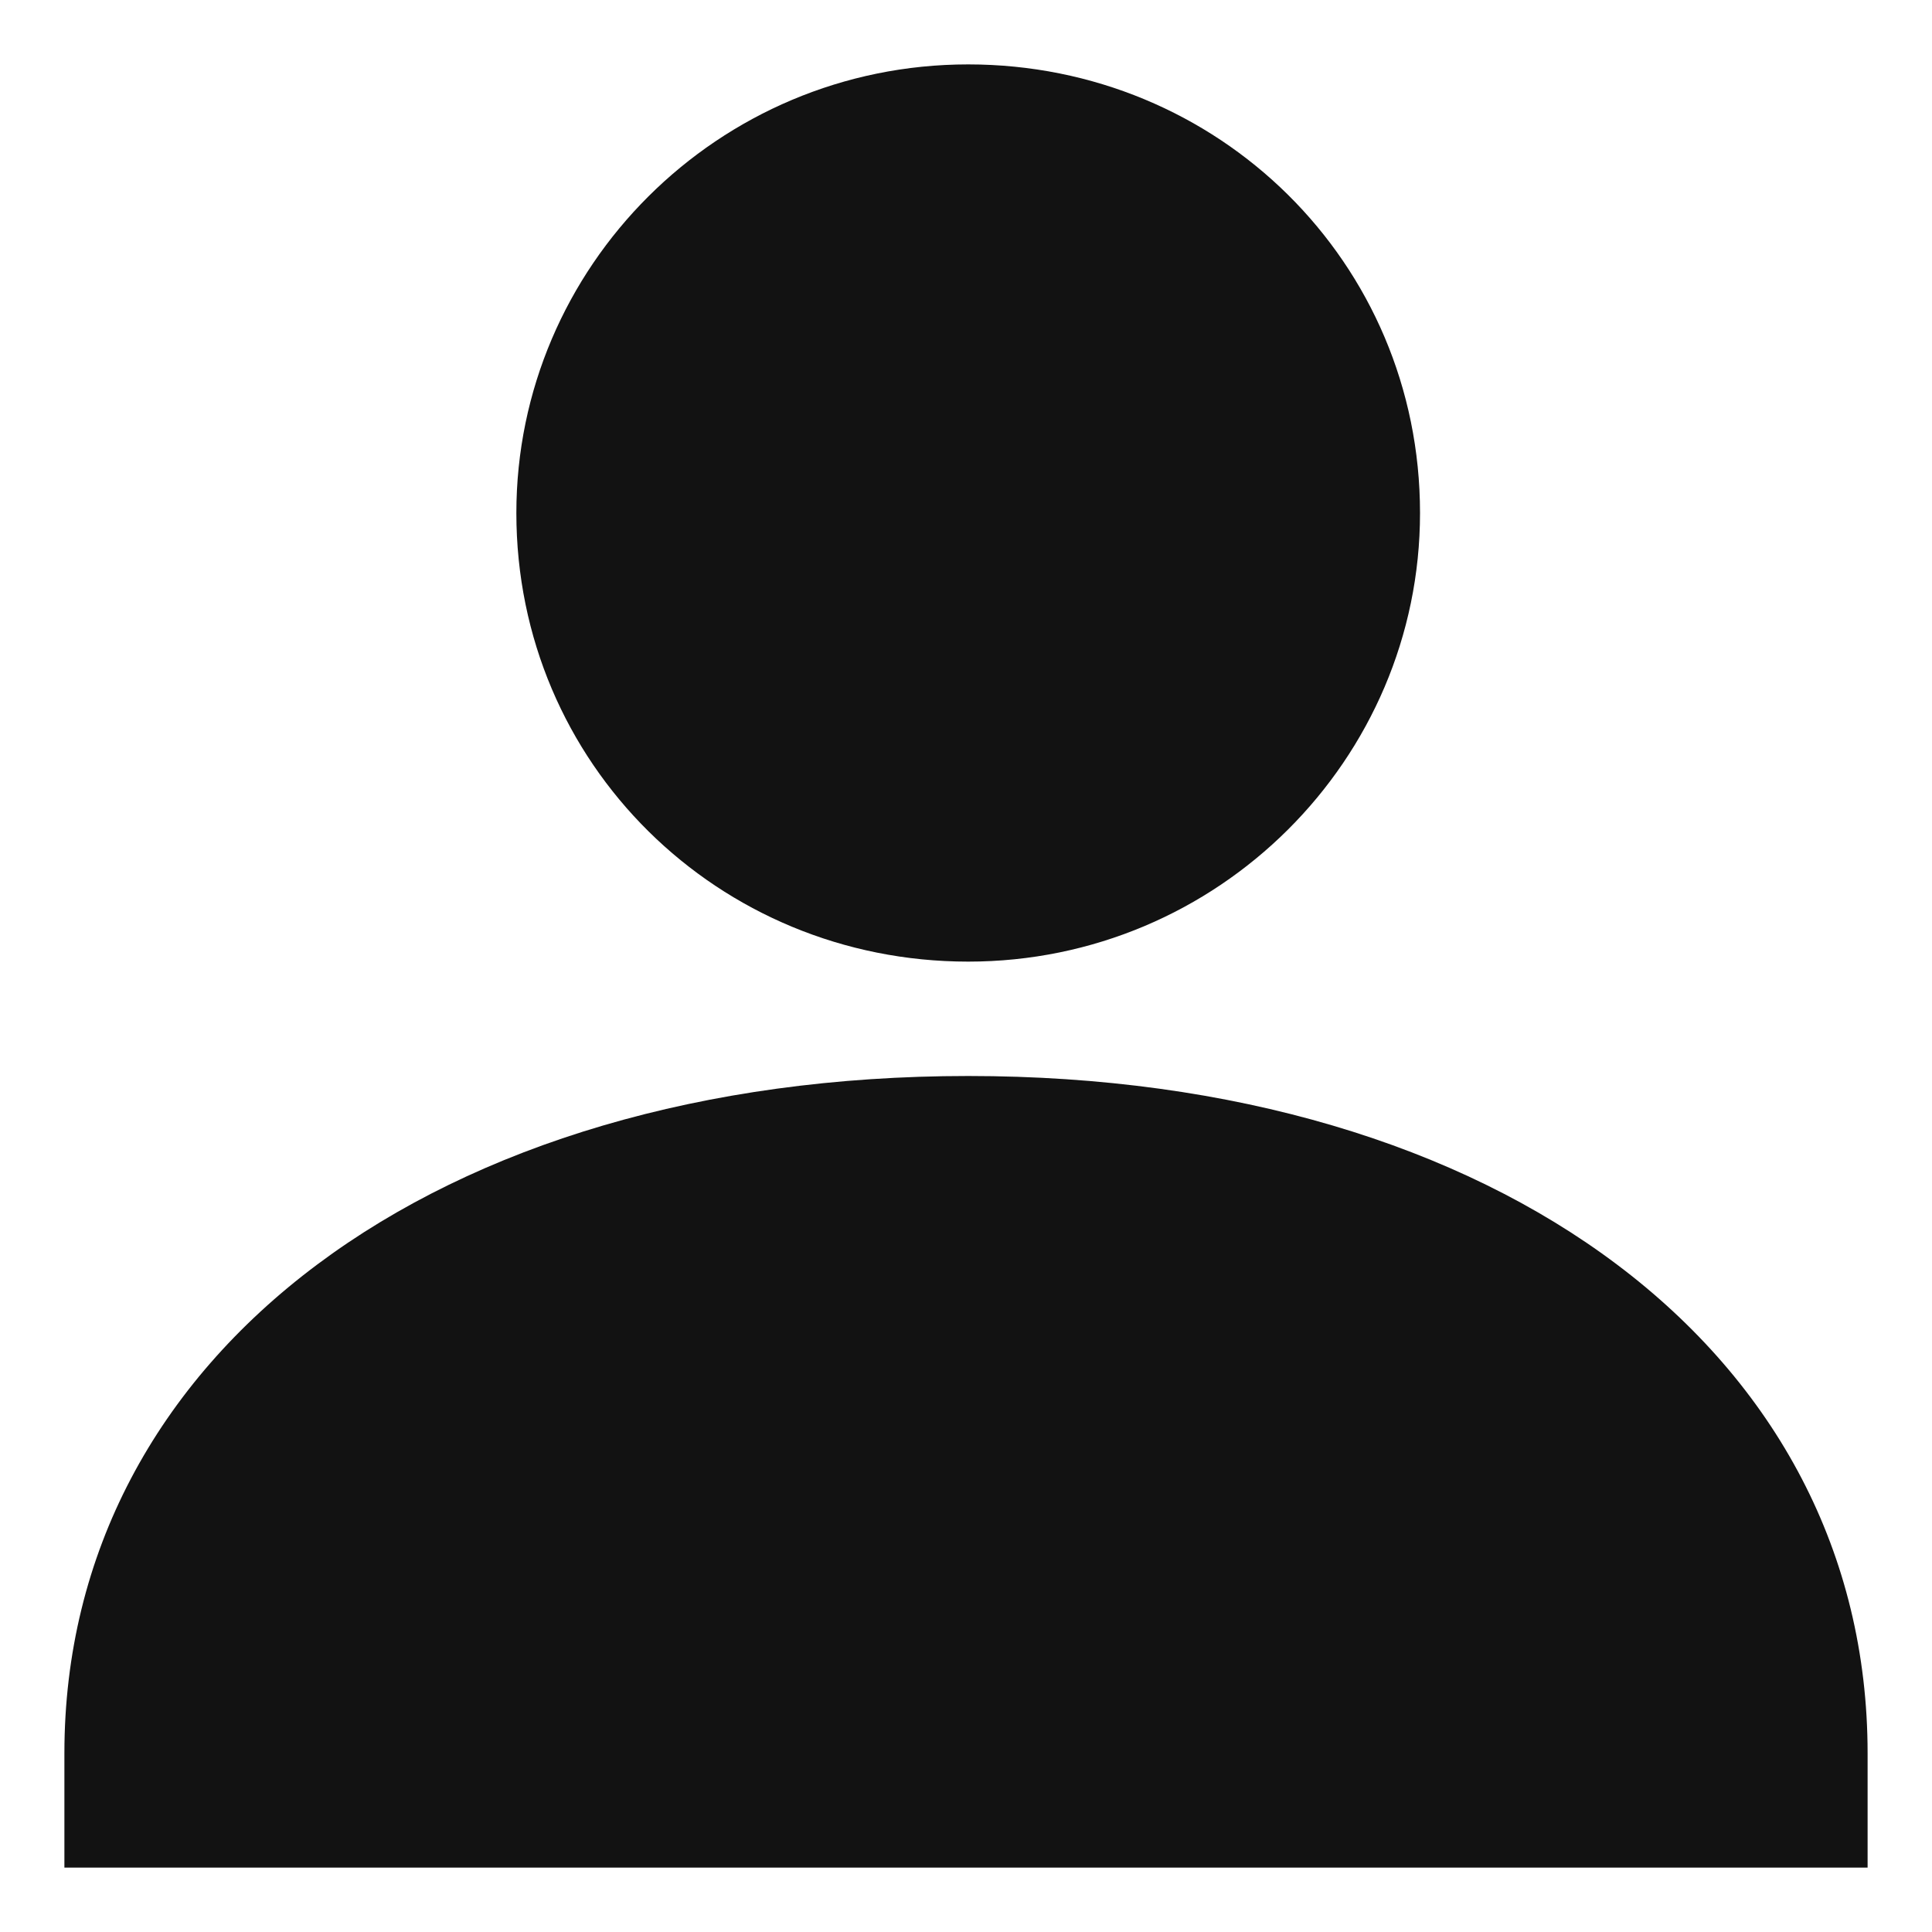 <?xml version="1.0" encoding="UTF-8"?> <svg xmlns="http://www.w3.org/2000/svg" width="15" height="15" viewBox="0 0 15 15" fill="none"><path d="M7.517 7.466C9.459 7.466 11.025 5.895 11.025 3.983C11.025 2.037 9.459 0.5 7.517 0.5C5.575 0.5 4.009 2.071 4.009 3.983C4.009 5.929 5.575 7.466 7.517 7.466ZM7.517 8.354C3.395 8.354 0.5 10.505 0.5 13.612V14.5H14.5V13.612C14.5 10.505 11.639 8.354 7.517 8.354Z" fill="#121212"></path></svg> 